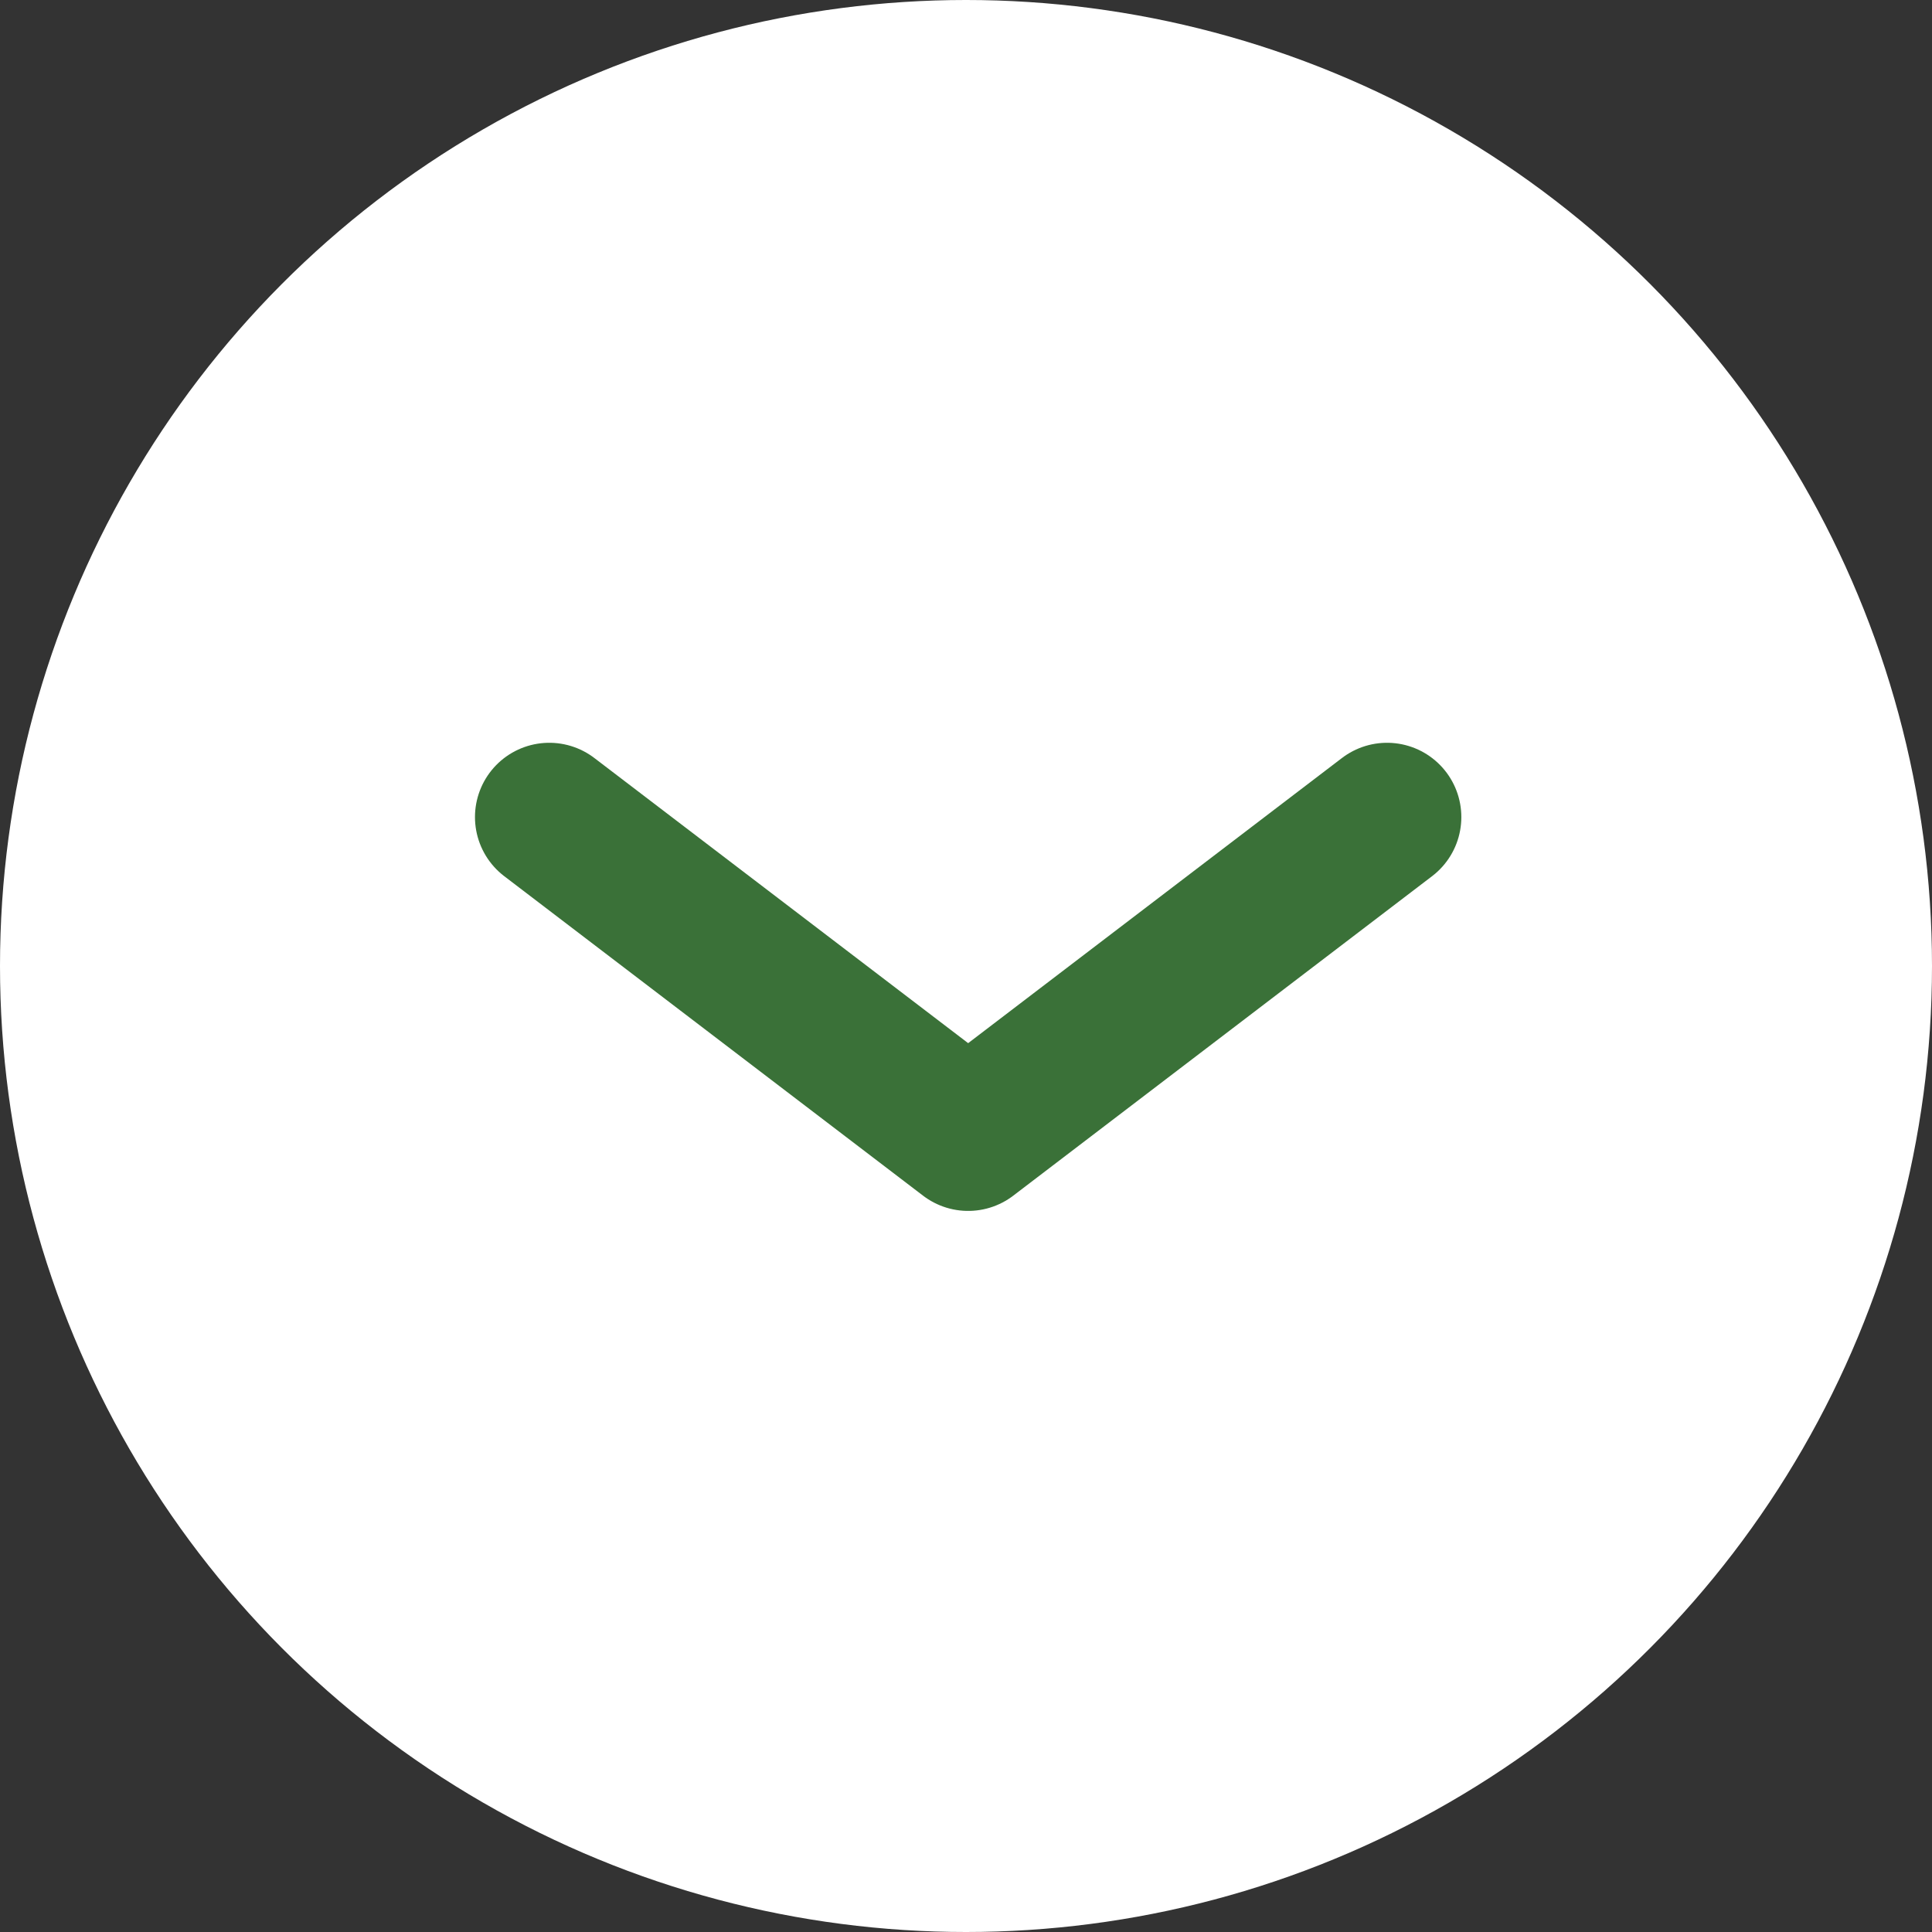 <svg xmlns="http://www.w3.org/2000/svg" width="26" height="26" viewBox="0 0 26 26">
  <rect x="0" y="0" width="26" height="26" fill="#333333" stroke="none"/>
  <g id="Group_46" data-name="Group 46" transform="translate(-941 -850.5)">
    <circle id="Ellipse_15" data-name="Ellipse 15" cx="13" cy="13" r="13" transform="translate(941 850.5)" fill="#fff"/>
    <path id="Path_71" data-name="Path 71" d="M0,4.3,5.637,0l5.637,4.3" transform="translate(959.666 865.796) rotate(180)" fill="none" stroke="#3a7138" stroke-linecap="round" stroke-linejoin="round" stroke-width="2"/>
  </g>
</svg>
